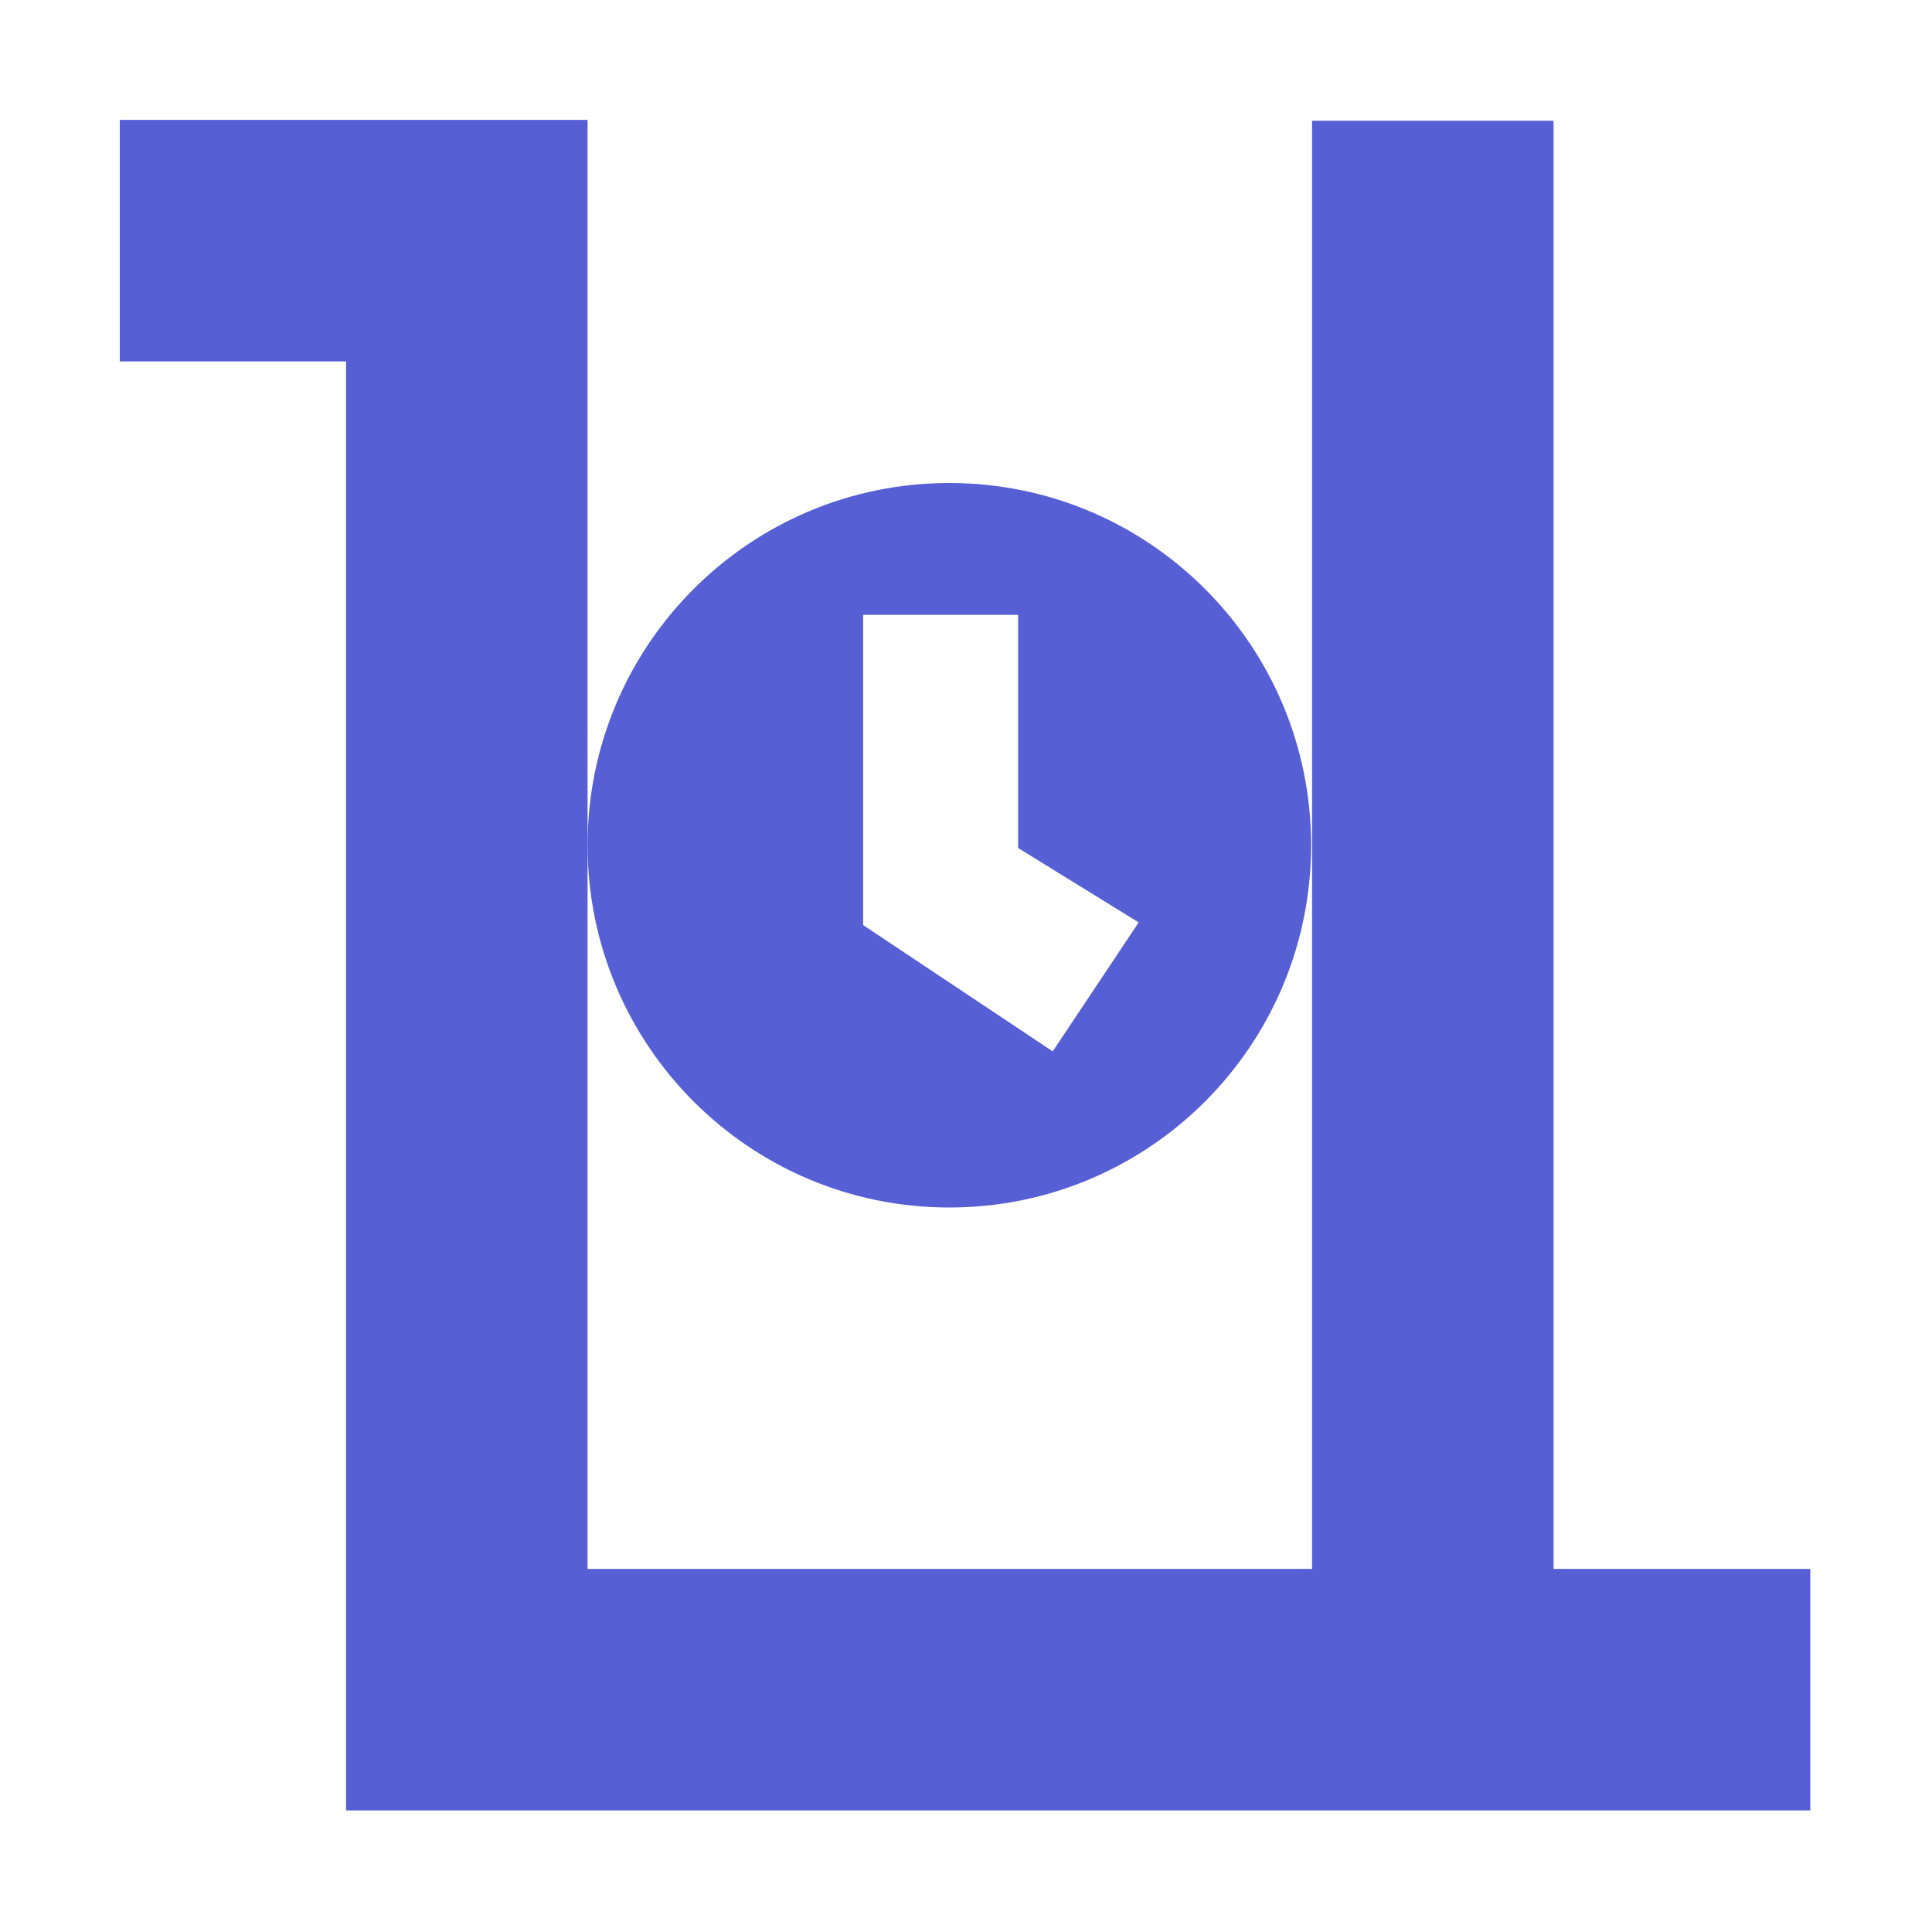<svg width="16" height="16" viewBox="0 0 16 16" fill="none" xmlns="http://www.w3.org/2000/svg">
<g clip-path="url(#clip0_3409_66808)">
<path fill-rule="evenodd" clip-rule="evenodd" d="M2.866 2.993L0.992 2.993L0.992 0.993L4.866 0.993L4.866 12.993L14.992 12.993L14.992 14.993L2.866 14.993L2.866 2.993Z" fill="#575FD4"/>
<path fill-rule="evenodd" clip-rule="evenodd" d="M12.866 1L12.866 13L10.866 13L10.866 1L12.866 1Z" fill="#575FD4"/>
<path d="M7.862 10C9.517 10 10.858 8.657 10.858 7C10.858 5.343 9.517 4 7.862 4C6.207 4 4.866 5.343 4.866 7C4.866 8.657 6.207 10 7.862 10ZM7.148 5.092L8.432 5.092L8.432 7.023L9.43 7.639L8.718 8.707L7.148 7.661L7.148 5.092Z" fill="#575FD4"/>
</g>
<defs>
<clipPath id="clip0_3409_66808">
<rect width="16" height="16" fill="white"/>
</clipPath>
</defs>
</svg>
